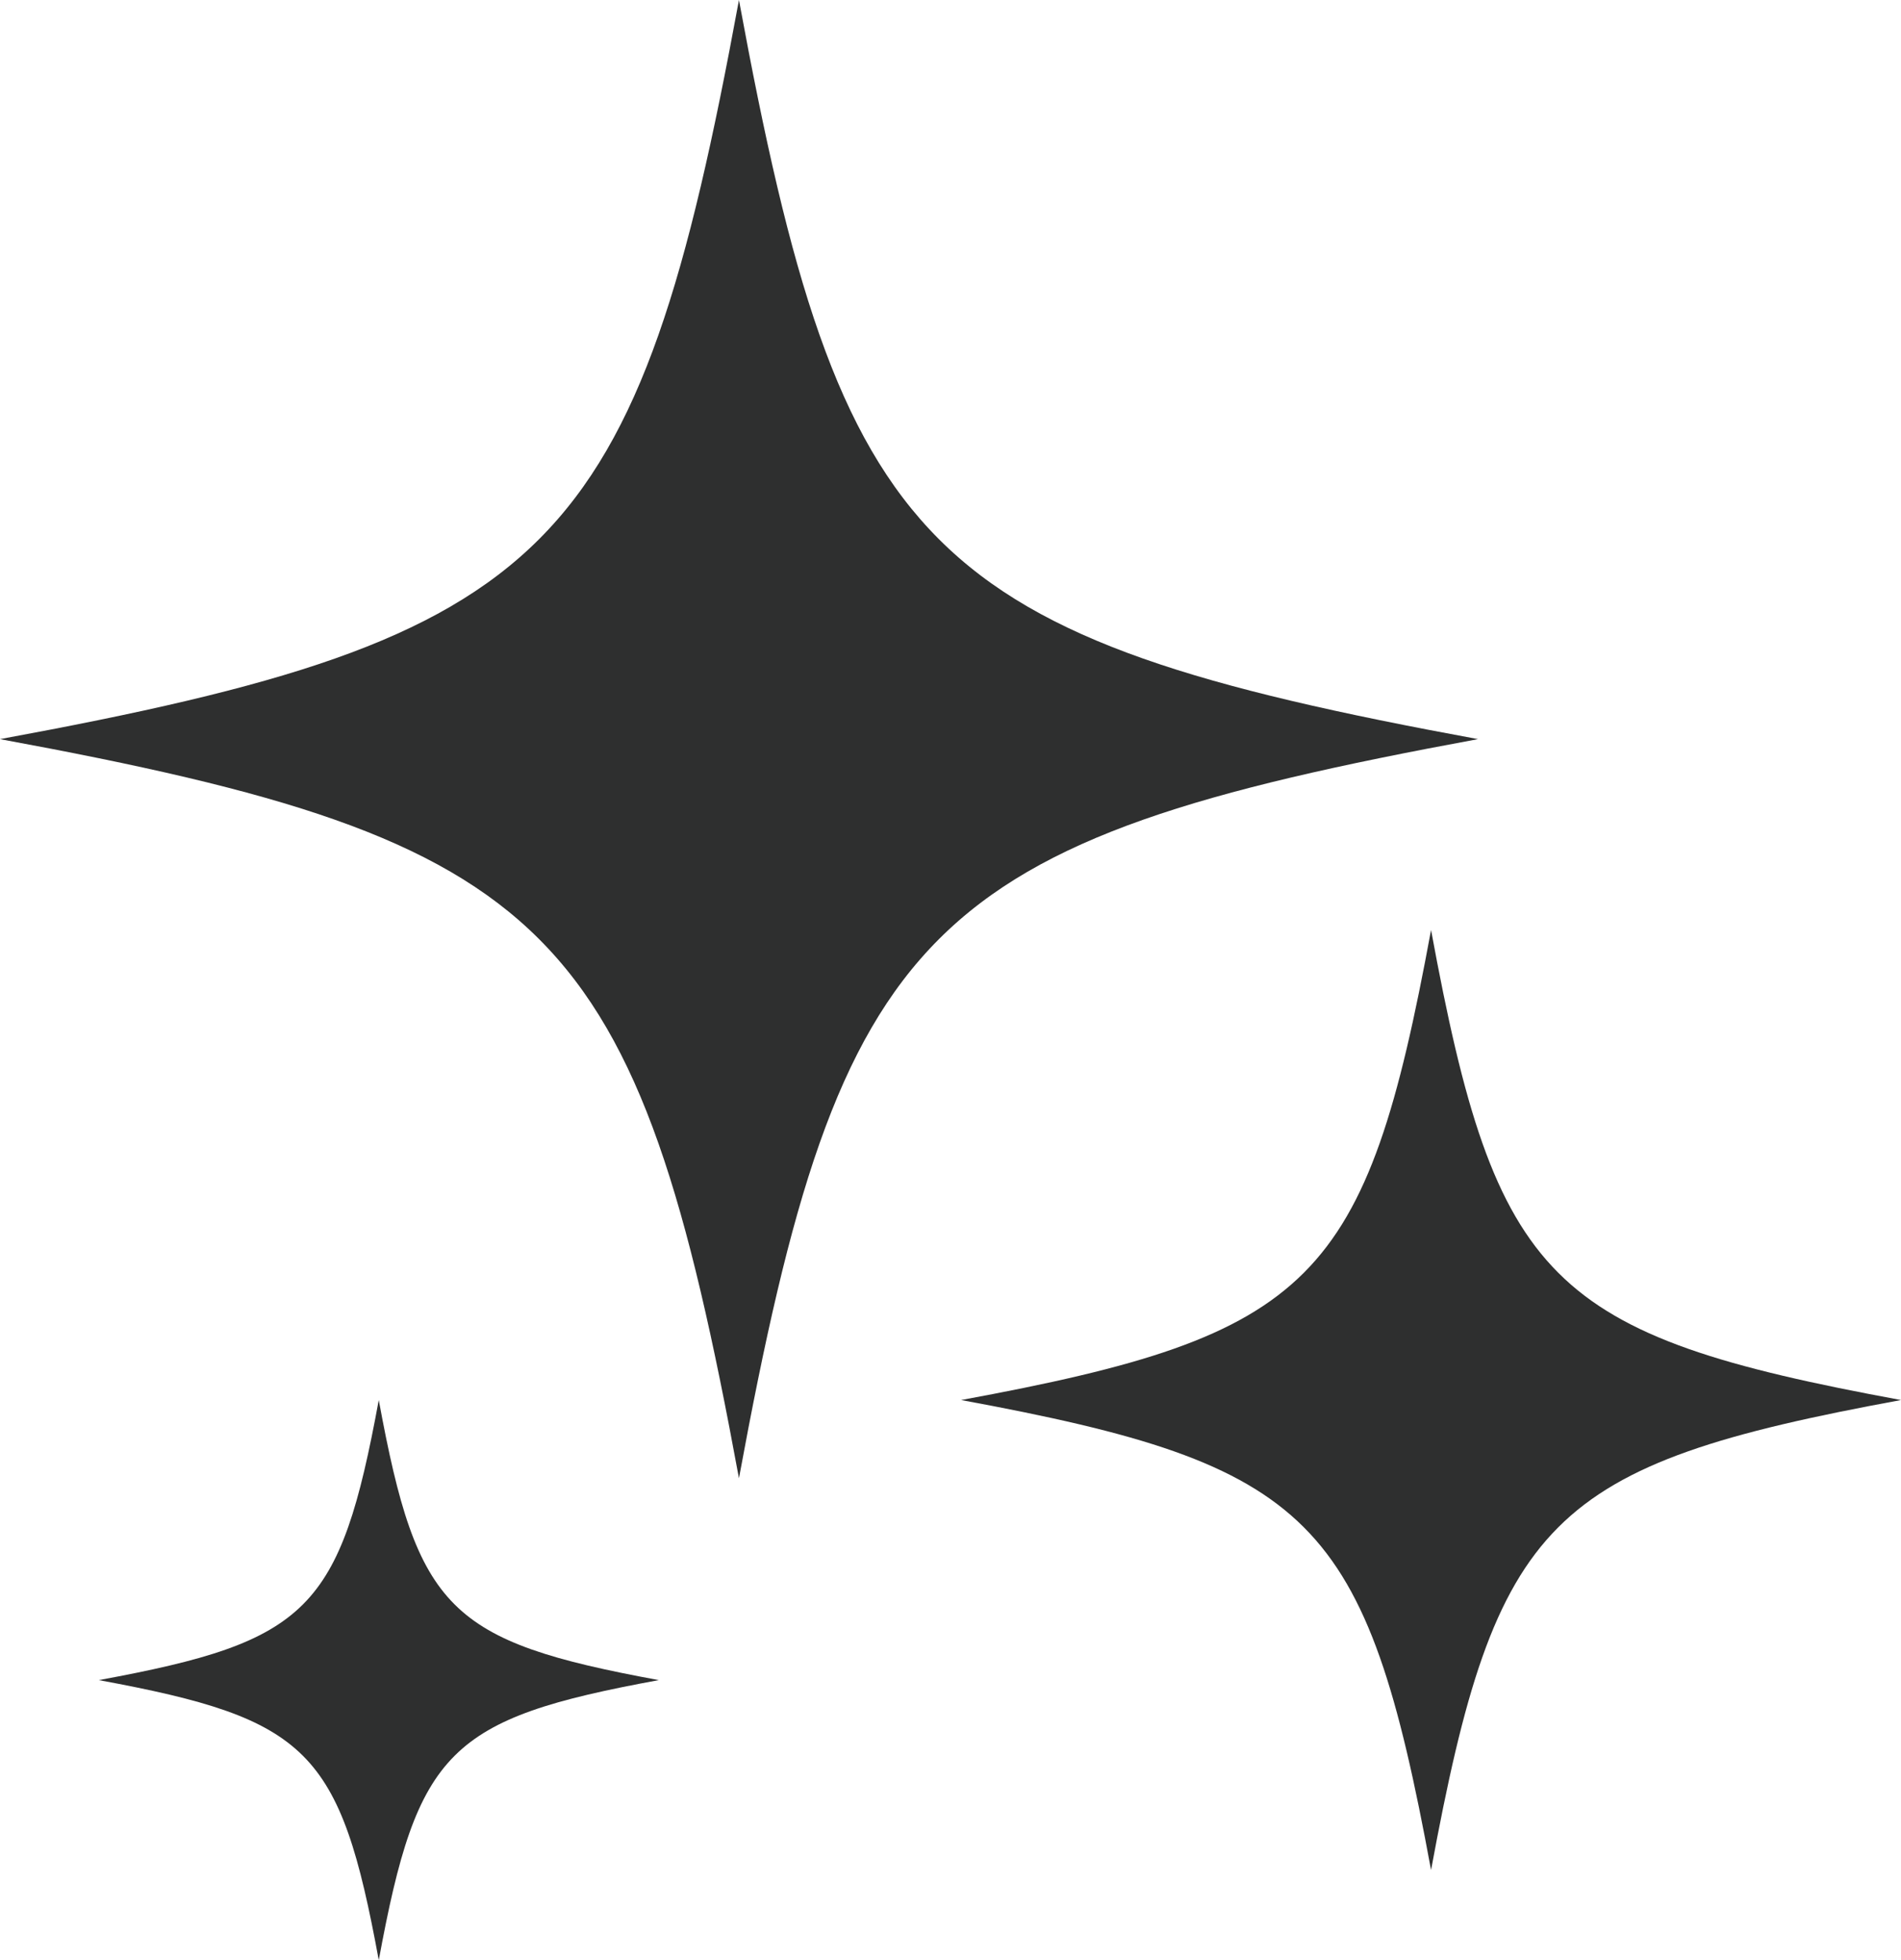 <svg xmlns="http://www.w3.org/2000/svg" width="17.285" height="17.819" viewBox="0 0 17.285 17.819"><g id="ic-lancamento" transform="translate(1)"><path id="Caminho_7093" data-name="Caminho 7093" d="M6.719,0C5.792,5.039,5.039,5.792,0,6.719c5.039.928,5.792,1.68,6.719,6.719C7.647,8.4,8.4,7.647,13.439,6.719,8.4,5.792,7.647,5.039,6.719,0" transform="translate(-1)" fill="#2e2f2f"></path><path id="Caminho_7094" data-name="Caminho 7094" d="M240.629,229.437c-.59,3.2-1.068,3.683-4.273,4.273,3.2.59,3.683,1.068,4.273,4.273.59-3.2,1.068-3.683,4.273-4.273-3.2-.59-3.683-1.068-4.273-4.273" transform="translate(-228.617 -220.983)" fill="#2e2f2f"></path><path id="Caminho_7104" data-name="Caminho 7104" d="M238.9,229.437c-.352,1.91-.637,2.195-2.546,2.546,1.91.352,2.195.637,2.546,2.546.352-1.91.637-2.195,2.546-2.546-1.91-.352-2.195-.637-2.546-2.546" transform="translate(-236.456 -216.71)" fill="#2e2f2f"></path></g></svg>